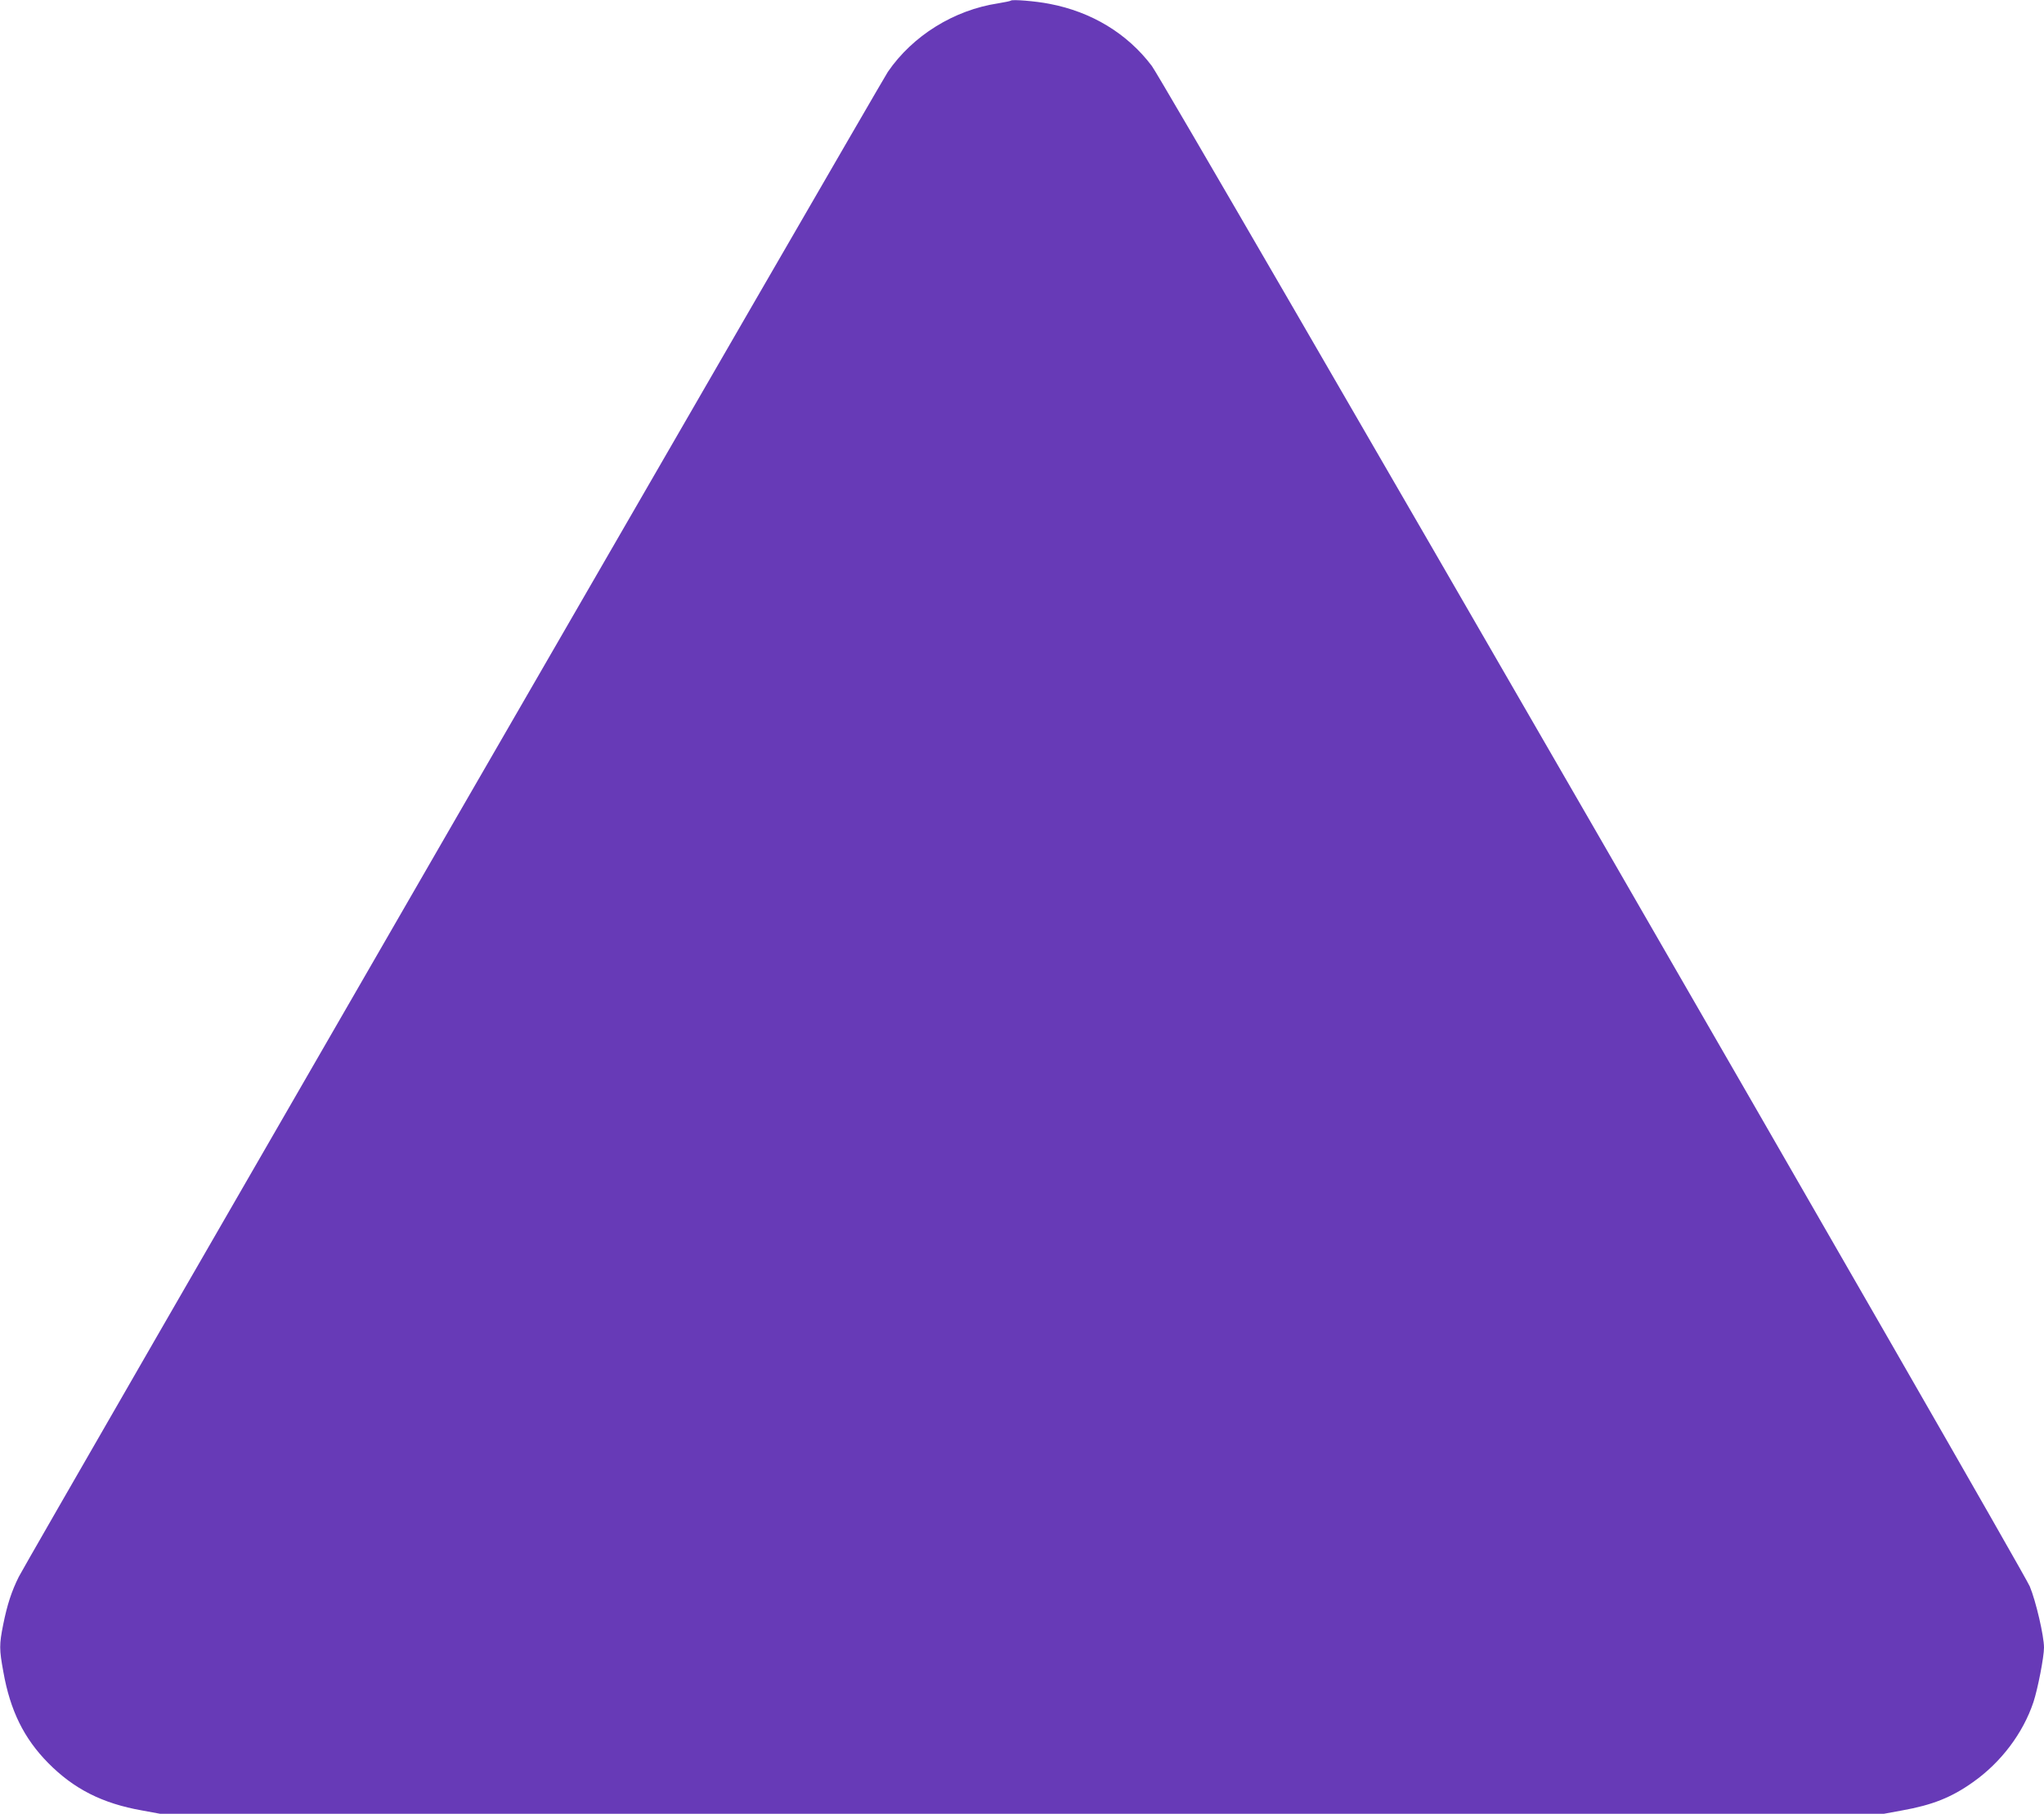 <?xml version="1.0" standalone="no"?>
<!DOCTYPE svg PUBLIC "-//W3C//DTD SVG 20010904//EN"
 "http://www.w3.org/TR/2001/REC-SVG-20010904/DTD/svg10.dtd">
<svg version="1.0" xmlns="http://www.w3.org/2000/svg"
 width="1280pt" height="1136pt" viewBox="0 0 1280 1136"
 preserveAspectRatio="xMidYMid meet">
<g transform="translate(0,1136) scale(0.1,-0.1)"
fill="#673ab7" stroke="none">
<path d="M6330 11356 c-3 -3 -39 -10 -80 -17 -277 -42 -535 -203 -690 -429
-47 -70 -5395 -9330 -5442 -9425 -45 -90 -73 -175 -98 -300 -25 -125 -25 -155
1 -296 43 -243 129 -417 281 -571 160 -162 338 -253 587 -297 l114 -21 5397 0
5397 0 114 21 c190 34 309 81 444 177 176 124 314 307 379 502 27 82 66 282
66 341 0 73 -51 292 -89 383 -48 115 -5421 9423 -5498 9523 -154 204 -378 339
-641 389 -86 17 -234 29 -242 20z"/>
</g>
</svg>
